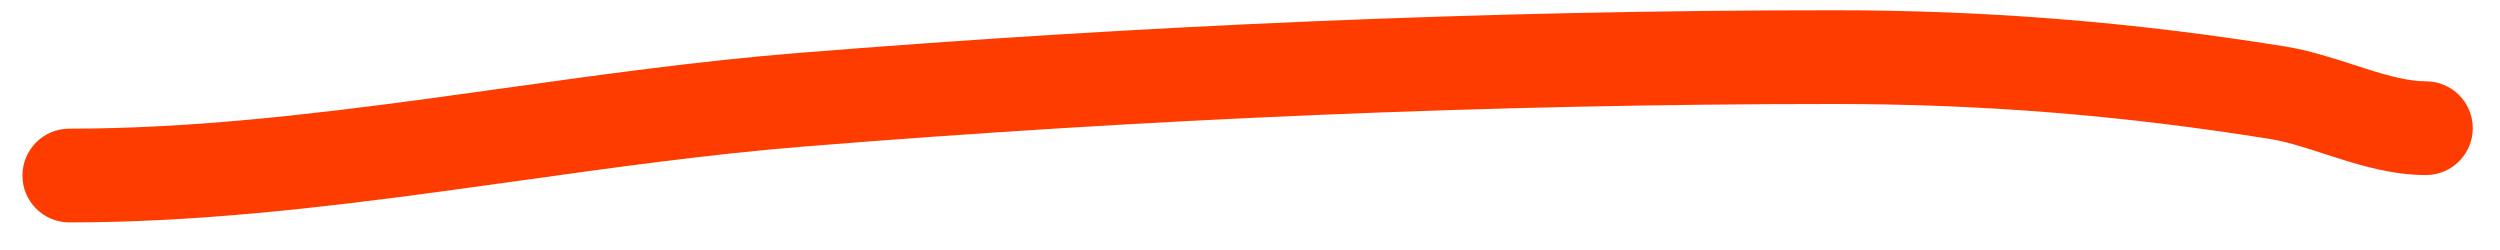<?xml version="1.0" encoding="UTF-8"?> <svg xmlns="http://www.w3.org/2000/svg" width="80" height="8" viewBox="0 0 80 8" fill="none"> <path fill-rule="evenodd" clip-rule="evenodd" d="M58.681 3.328C47.673 3.328 36.685 3.805 25.707 4.691C22.698 4.934 19.694 5.354 16.637 5.78C15.8 5.897 14.959 6.014 14.112 6.129C10.205 6.657 6.222 7.117 2.218 7.117C1.389 7.117 0.718 6.446 0.718 5.617C0.718 4.789 1.389 4.117 2.218 4.117C6.009 4.117 9.825 3.681 13.71 3.156C14.527 3.045 15.349 2.93 16.175 2.815C19.244 2.387 22.361 1.952 25.465 1.701C36.518 0.809 47.587 0.328 58.681 0.328C63.629 0.328 68.227 0.703 73.108 1.484C73.884 1.608 74.678 1.866 75.338 2.08C75.464 2.121 75.586 2.161 75.701 2.197C76.496 2.449 77.098 2.602 77.629 2.602C78.457 2.602 79.129 3.273 79.129 4.102C79.129 4.93 78.457 5.602 77.629 5.602C76.59 5.602 75.595 5.311 74.794 5.057C74.637 5.007 74.487 4.959 74.344 4.912C73.686 4.7 73.159 4.53 72.634 4.446C67.906 3.689 63.466 3.328 58.681 3.328Z" fill="#FF3C00"></path> </svg> 